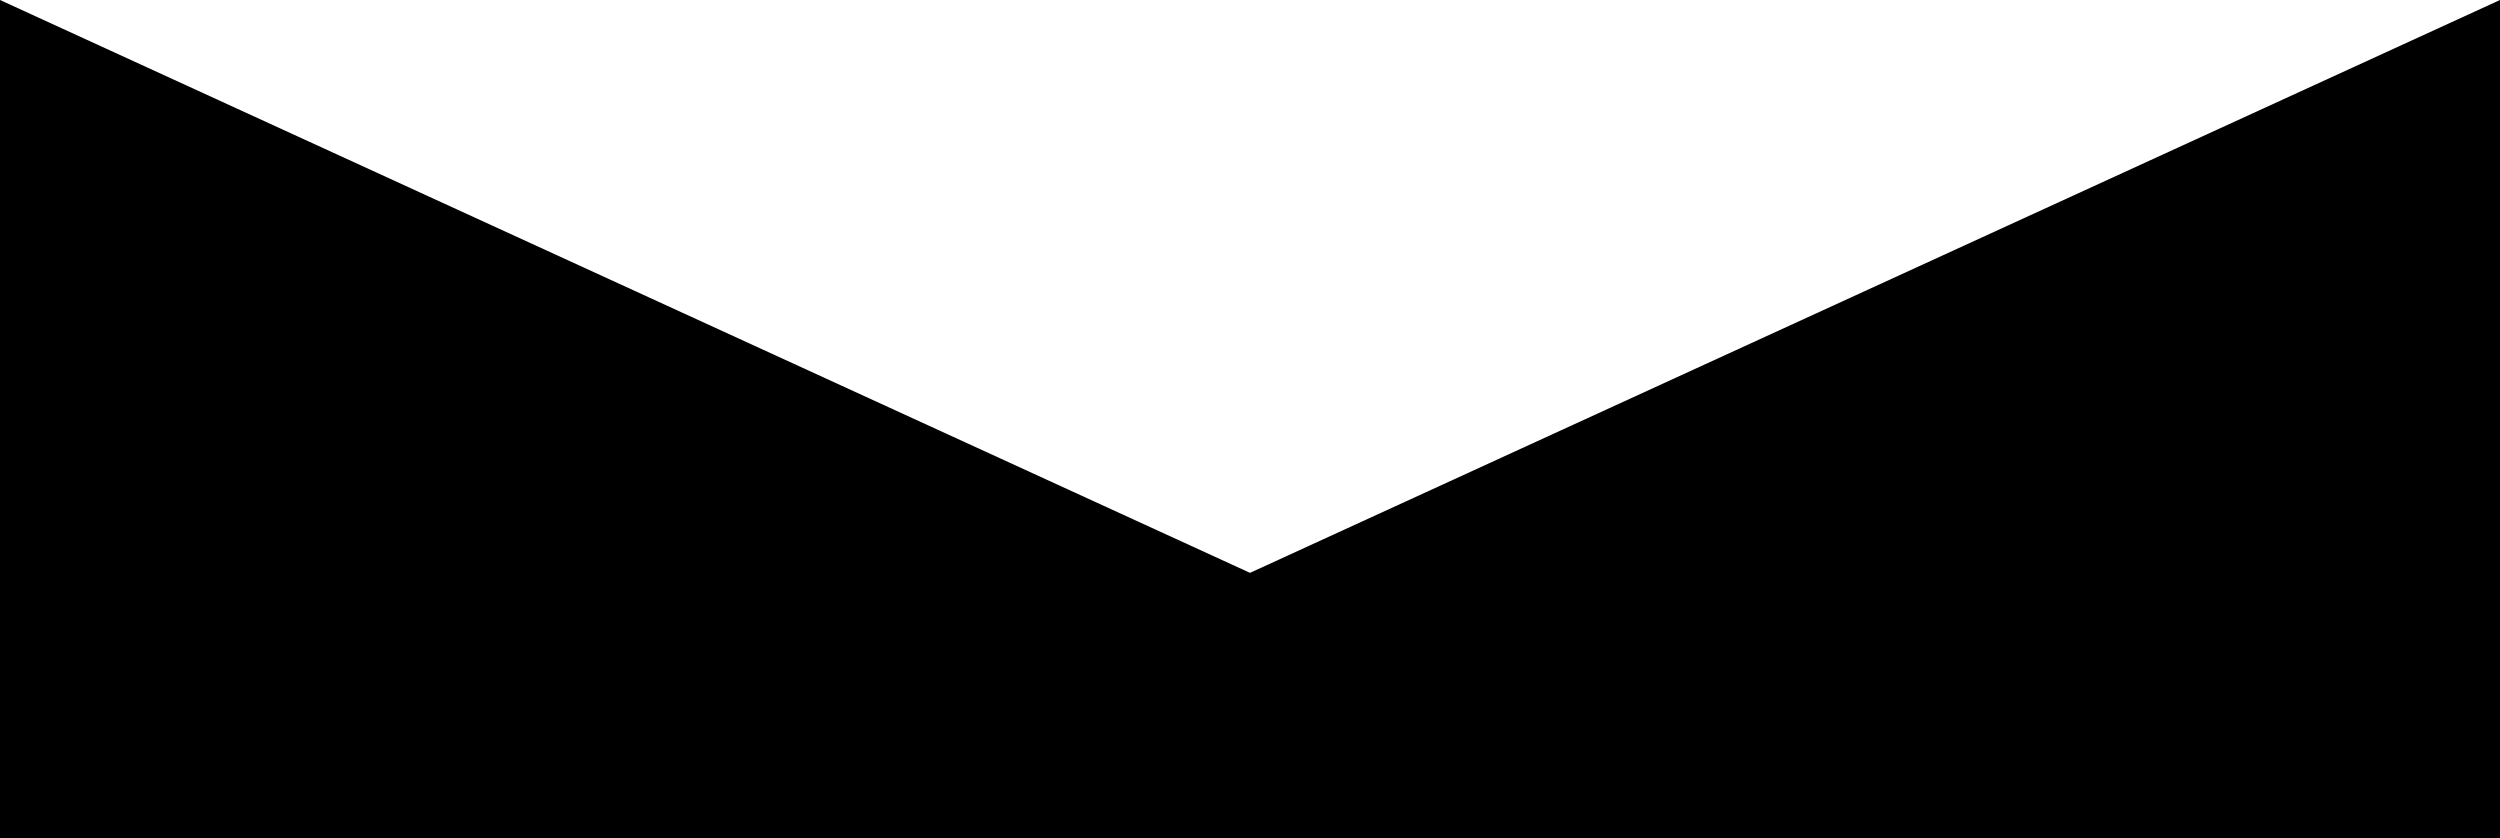 <?xml version="1.0" encoding="UTF-8"?> <!-- Generator: Adobe Illustrator 21.0.0, SVG Export Plug-In . SVG Version: 6.00 Build 0) --> <svg xmlns="http://www.w3.org/2000/svg" xmlns:xlink="http://www.w3.org/1999/xlink" id="Layer_1" x="0px" y="0px" viewBox="0 0 1459.8 489.5" style="enable-background:new 0 0 1459.8 489.5;" xml:space="preserve"> <polygon points="729.9,334.5 0,0 0,489.5 729.1,489.5 730.7,489.5 1459.8,489.5 1459.8,0 "></polygon> </svg> 